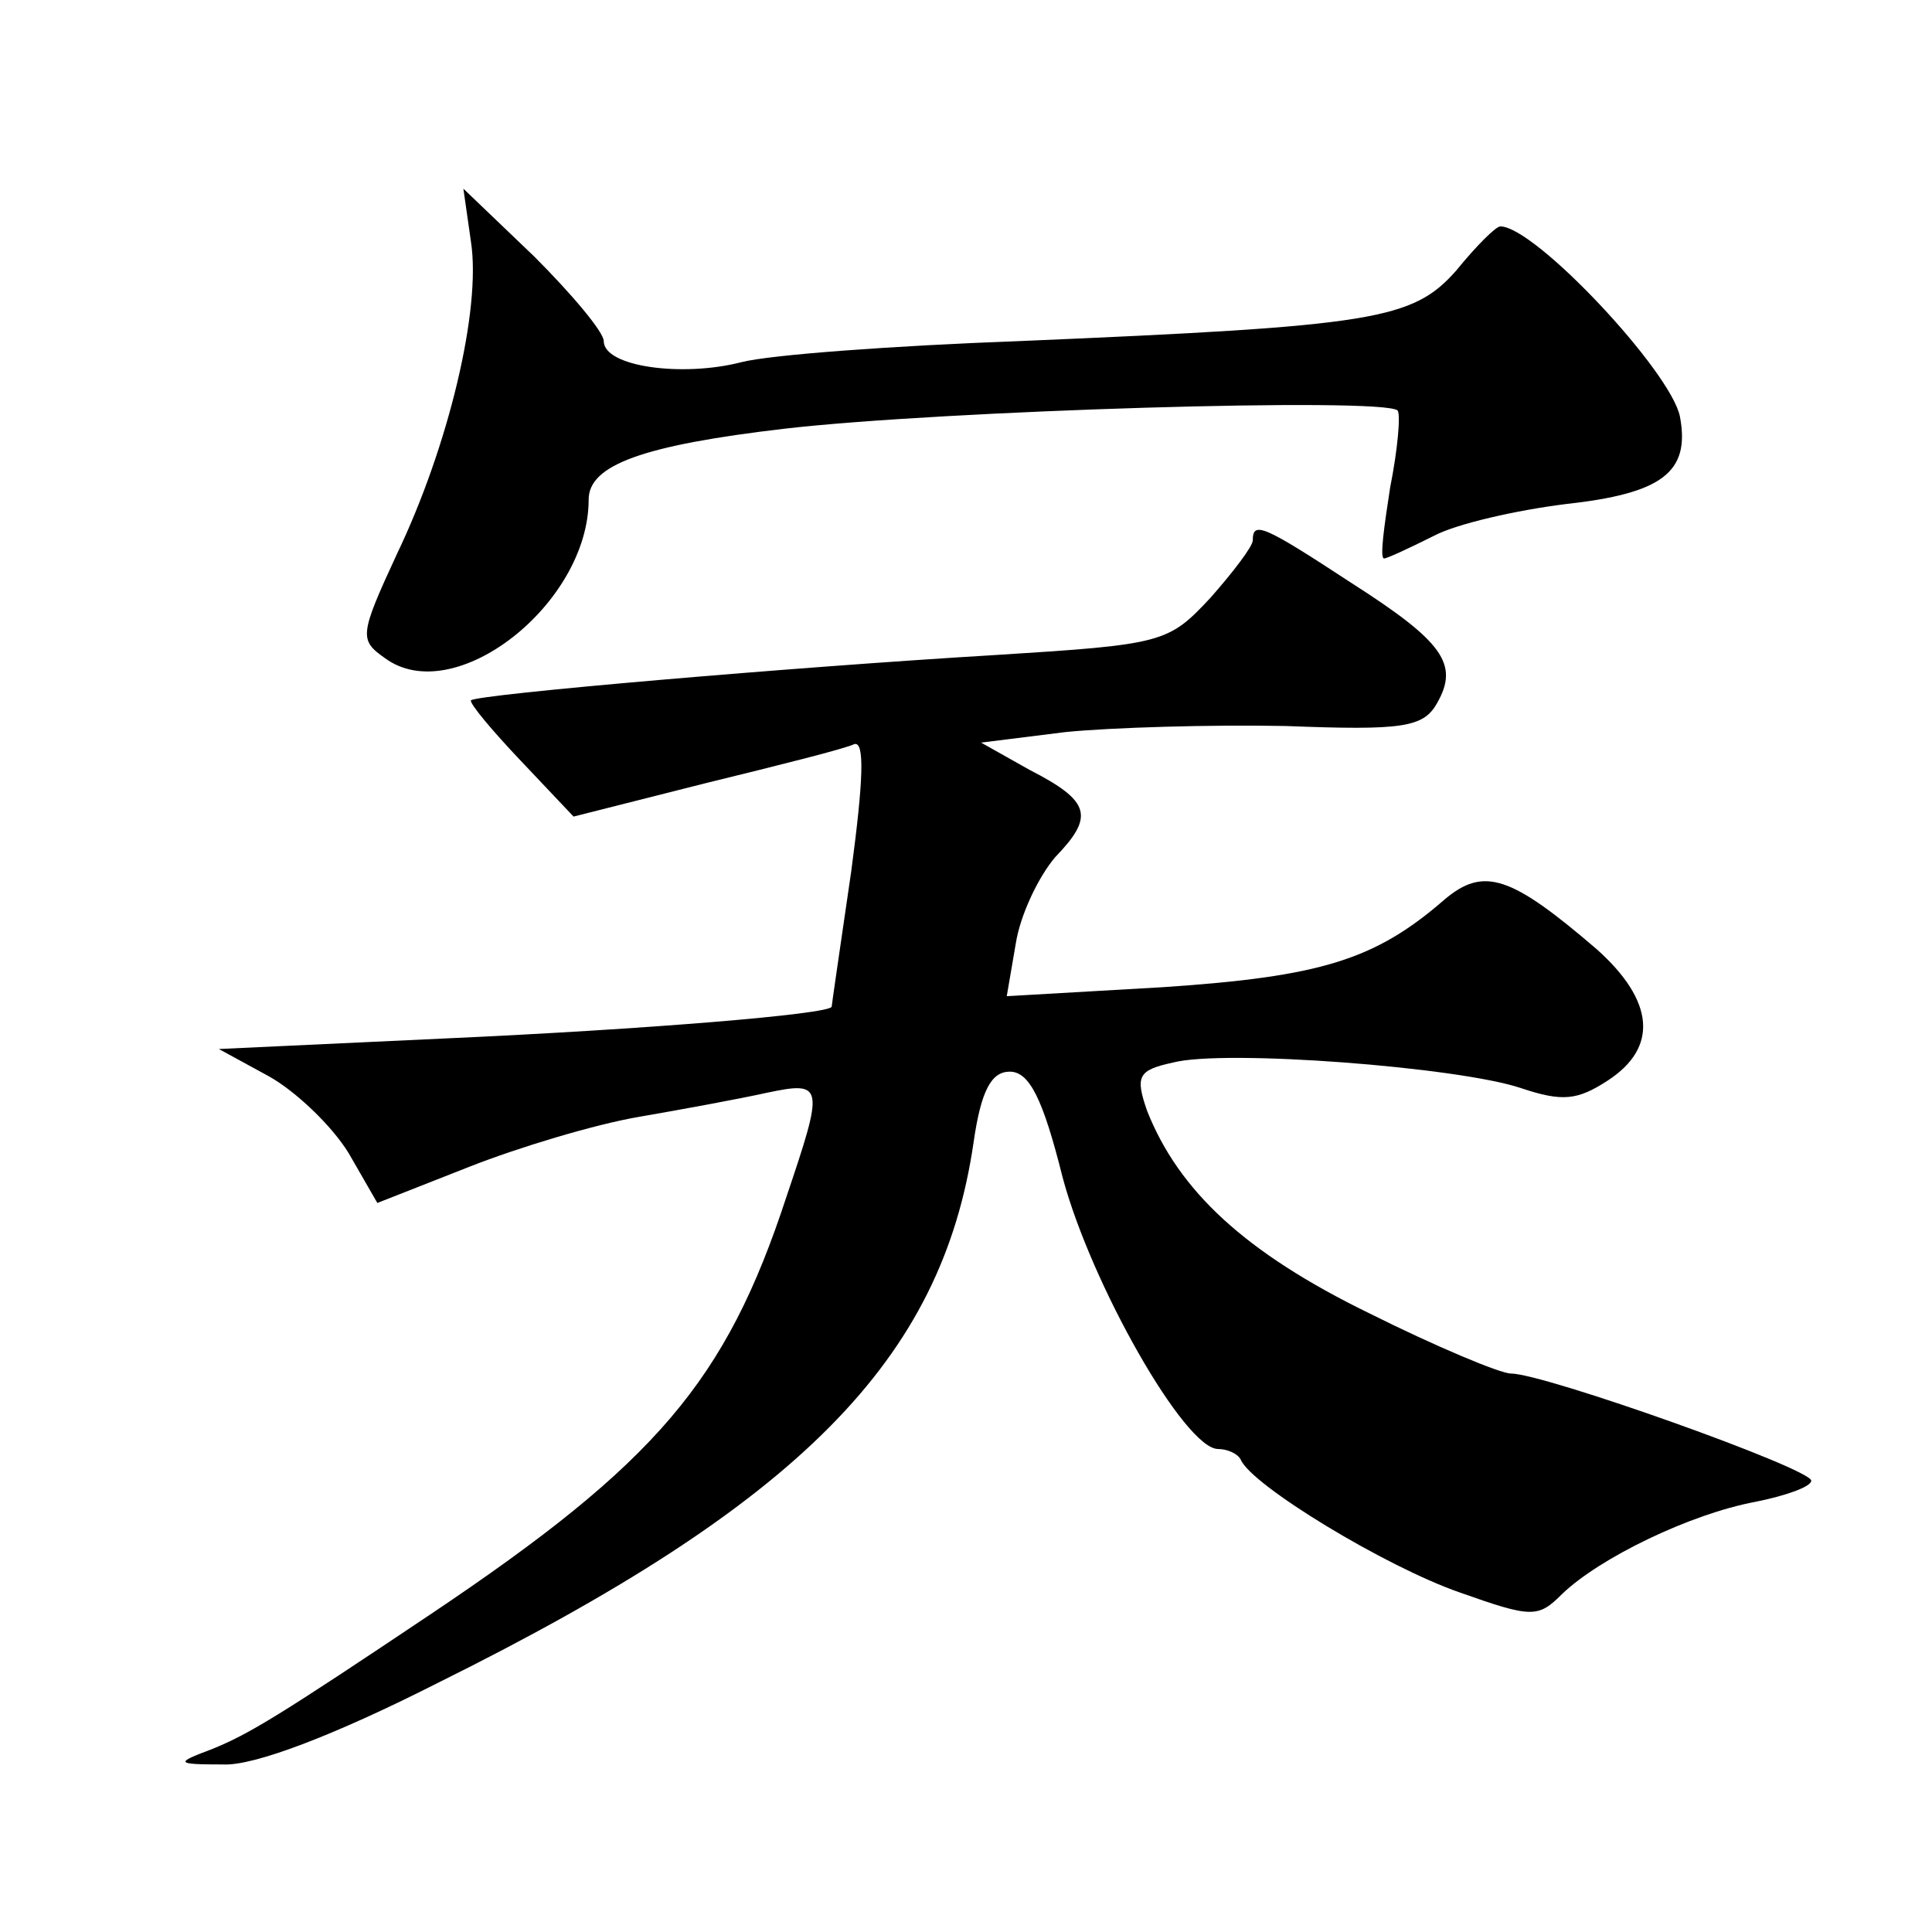 <?xml version="1.0" standalone="no"?>
<!DOCTYPE svg PUBLIC "-//W3C//DTD SVG 20010904//EN"
 "http://www.w3.org/TR/2001/REC-SVG-20010904/DTD/svg10.dtd">
<svg version="1.0" xmlns="http://www.w3.org/2000/svg"
 width="128pt" height="128pt" viewBox="0 0 128 128"
 preserveAspectRatio="xMidYMid meet">
<g transform="translate(0,128) scale(0.1,-0.1)"
fill="#0" stroke="none">
<path d="M312 1120 c7 -45 -15 -136 -49 -207 -25 -54 -25 -57 -8 -69 46 -34 135
36 135 105 0 23 36 36 130 47 104 12 397 21 406 12 2 -3 0 -26 -5 -51 -4 -26 -7
-47 -4 -47 2 0 17 7 33 15 15 8 55 17 87 21 64 7 83 21 76 58 -6 30 -96 126 -119
126 -3 0 -16 -13 -29 -29 -29 -33 -54 -37 -290 -47 -82 -3 -165 -9 -184 -14 -39
-10 -91 -3 -91 14 0 6 -21 31 -46 56 l-47 45 5 -35z M830 922 c0 -4 -13 -21 -28
-38 -28 -30 -31 -31 -143 -38 -134 -8 -343 -26 -347 -30 -1 -2 14 -20 33 -40 l35
-37 87 22 c49 12 93 23 99 26 7 2 6 -24 -2 -84 -7 -48 -13 -89 -13 -90 -2 -5 -123
-15 -256 -21 l-150 -7 33 -18 c18 -10 42 -33 53 -51 l19 -33 61 24 c33 13 83 28
112 33 29 5 67 12 85 16 38 8 38 5 13 -69 -40 -122 -86 -176 -235 -276 -100 -67
-121 -80 -146 -90 -24 -9 -24 -10 8 -10 20 -1 73 19 142 54 240 119 334 214 355
358 5 35 12 47 24 47 13 0 22 -18 35 -70 19 -71 81 -180 103 -180 6 0 13 -3 15
-7 7 -17 96 -71 145 -88 48 -17 52 -17 68 -1 25 24 85 53 128 61 20 4 37 10 37
14 0 8 -177 71 -199 71 -7 0 -50 18 -94 40 -82 40 -126 81 -147 134 -8 23 -6 27
17 32 34 9 190 -3 231 -17 27 -9 37 -8 57 5 34 22 31 53 -7 87 -57 49 -75 55 -101
33 -46 -40 -82 -51 -186 -58 l-104 -6 6 35 c3 19 15 44 26 57 26 27 24 37 -17 58
l-32 18 56 7 c30 3 96 5 146 4 77 -3 91 -1 100 15 15 26 4 41 -57 80 -58 38 -65
41 -65 28z"/>
</g>
</svg>
